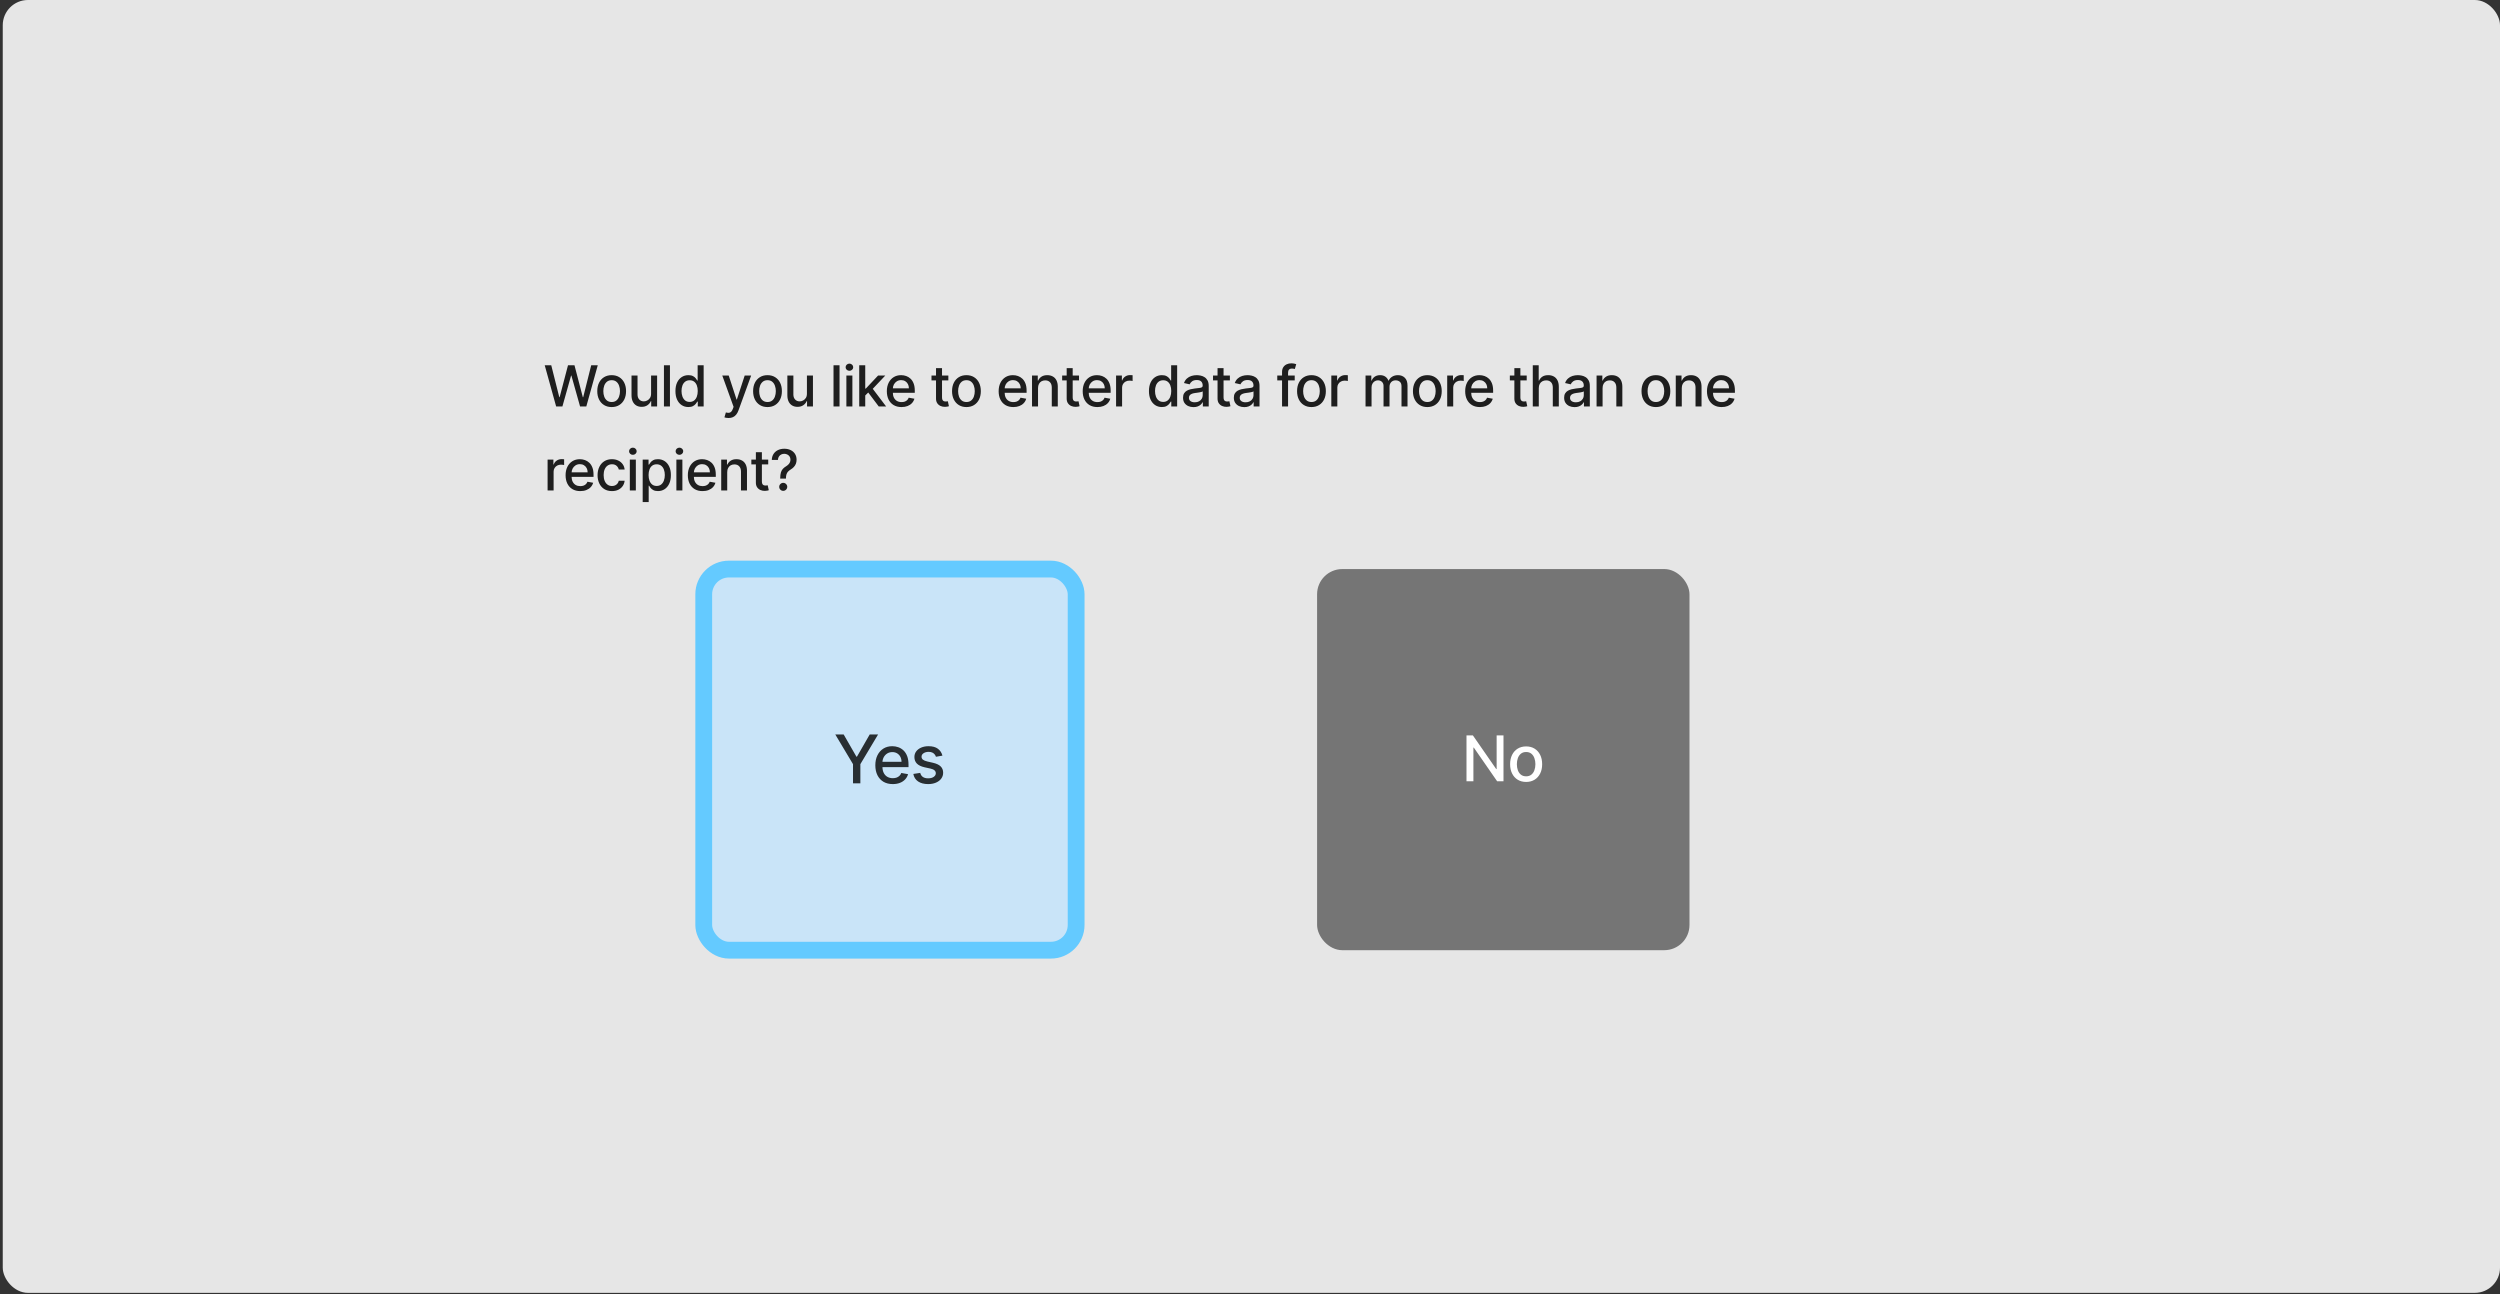 <svg width="595" height="308" viewBox="0 0 595 308" fill="none" xmlns="http://www.w3.org/2000/svg">
<rect x="0" y="0" width="595" height="308" fill="#333333" stroke="none"/>
<rect x="0.656" width="594.344" height="307.7" rx="6" fill="#E6E6E6"/>
<path d="M132.361 96.733L129.643 86.934H131.198L133.107 94.522H133.198L135.184 86.934H136.725L138.71 94.527H138.801L140.706 86.934H142.266L139.543 96.733H138.055L135.993 89.393H135.916L133.854 96.733H132.361ZM145.575 96.881C144.886 96.881 144.284 96.723 143.771 96.407C143.257 96.092 142.858 95.65 142.574 95.082C142.291 94.514 142.149 93.851 142.149 93.092C142.149 92.329 142.291 91.663 142.574 91.092C142.858 90.521 143.257 90.077 143.771 89.761C144.284 89.446 144.886 89.288 145.575 89.288C146.264 89.288 146.865 89.446 147.378 89.761C147.892 90.077 148.291 90.521 148.575 91.092C148.859 91.663 149 92.329 149 93.092C149 93.851 148.859 94.514 148.575 95.082C148.291 95.65 147.892 96.092 147.378 96.407C146.865 96.723 146.264 96.881 145.575 96.881ZM145.579 95.68C146.026 95.68 146.396 95.562 146.689 95.326C146.983 95.09 147.2 94.776 147.34 94.384C147.484 93.991 147.555 93.559 147.555 93.087C147.555 92.618 147.484 92.187 147.34 91.795C147.2 91.399 146.983 91.082 146.689 90.843C146.396 90.603 146.026 90.484 145.579 90.484C145.13 90.484 144.756 90.603 144.46 90.843C144.166 91.082 143.948 91.399 143.804 91.795C143.664 92.187 143.594 92.618 143.594 93.087C143.594 93.559 143.664 93.991 143.804 94.384C143.948 94.776 144.166 95.09 144.46 95.326C144.756 95.562 145.13 95.68 145.579 95.68ZM154.957 93.685V89.383H156.392V96.733H154.985V95.46H154.909C154.74 95.853 154.469 96.18 154.095 96.441C153.725 96.699 153.264 96.829 152.713 96.829C152.24 96.829 151.823 96.725 151.459 96.518C151.098 96.307 150.815 95.996 150.607 95.585C150.403 95.173 150.301 94.664 150.301 94.058V89.383H151.732V93.886C151.732 94.387 151.87 94.785 152.148 95.082C152.425 95.379 152.786 95.527 153.229 95.527C153.497 95.527 153.764 95.46 154.028 95.326C154.296 95.192 154.518 94.99 154.693 94.719C154.872 94.447 154.96 94.103 154.957 93.685ZM159.449 86.934V96.733H158.018V86.934H159.449ZM163.828 96.876C163.235 96.876 162.705 96.725 162.24 96.422C161.777 96.116 161.413 95.68 161.149 95.116C160.887 94.548 160.756 93.867 160.756 93.073C160.756 92.278 160.889 91.599 161.153 91.034C161.421 90.47 161.788 90.037 162.254 89.737C162.72 89.438 163.248 89.288 163.838 89.288C164.294 89.288 164.661 89.364 164.938 89.517C165.219 89.667 165.436 89.843 165.589 90.044C165.745 90.245 165.866 90.422 165.953 90.575H166.039V86.934H167.469V96.733H166.072V95.589H165.953C165.866 95.746 165.742 95.924 165.579 96.125C165.42 96.326 165.2 96.502 164.919 96.652C164.638 96.802 164.275 96.876 163.828 96.876ZM164.144 95.656C164.555 95.656 164.903 95.548 165.187 95.331C165.474 95.111 165.691 94.806 165.838 94.417C165.988 94.028 166.063 93.575 166.063 93.058C166.063 92.548 165.989 92.101 165.843 91.718C165.696 91.336 165.481 91.037 165.197 90.824C164.913 90.61 164.562 90.503 164.144 90.503C163.713 90.503 163.354 90.615 163.067 90.838C162.78 91.061 162.563 91.366 162.417 91.752C162.273 92.138 162.201 92.573 162.201 93.058C162.201 93.549 162.275 93.991 162.421 94.384C162.568 94.776 162.785 95.087 163.072 95.317C163.362 95.543 163.72 95.656 164.144 95.656ZM173.389 99.489C173.175 99.489 172.98 99.471 172.805 99.436C172.63 99.404 172.499 99.369 172.413 99.331L172.757 98.159C173.019 98.229 173.252 98.259 173.456 98.25C173.66 98.24 173.84 98.164 173.996 98.02C174.156 97.876 174.296 97.642 174.417 97.317L174.594 96.829L171.905 89.383H173.437L175.298 95.087H175.374L177.236 89.383H178.772L175.743 97.714C175.602 98.097 175.424 98.42 175.207 98.685C174.99 98.953 174.732 99.154 174.432 99.288C174.132 99.422 173.784 99.489 173.389 99.489ZM182.666 96.881C181.976 96.881 181.375 96.723 180.862 96.407C180.348 96.092 179.949 95.65 179.665 95.082C179.382 94.514 179.24 93.851 179.24 93.092C179.24 92.329 179.382 91.663 179.665 91.092C179.949 90.521 180.348 90.077 180.862 89.761C181.375 89.446 181.976 89.288 182.666 89.288C183.355 89.288 183.956 89.446 184.469 89.761C184.983 90.077 185.382 90.521 185.666 91.092C185.949 91.663 186.091 92.329 186.091 93.092C186.091 93.851 185.949 94.514 185.666 95.082C185.382 95.65 184.983 96.092 184.469 96.407C183.956 96.723 183.355 96.881 182.666 96.881ZM182.67 95.68C183.117 95.68 183.487 95.562 183.78 95.326C184.074 95.09 184.291 94.776 184.431 94.384C184.575 93.991 184.646 93.559 184.646 93.087C184.646 92.618 184.575 92.187 184.431 91.795C184.291 91.399 184.074 91.082 183.78 90.843C183.487 90.603 183.117 90.484 182.67 90.484C182.221 90.484 181.847 90.603 181.551 90.843C181.257 91.082 181.039 91.399 180.895 91.795C180.755 92.187 180.685 92.618 180.685 93.087C180.685 93.559 180.755 93.991 180.895 94.384C181.039 94.776 181.257 95.09 181.551 95.326C181.847 95.562 182.221 95.68 182.67 95.68ZM192.048 93.685V89.383H193.483V96.733H192.076V95.46H192C191.831 95.853 191.56 96.18 191.186 96.441C190.816 96.699 190.355 96.829 189.804 96.829C189.331 96.829 188.914 96.725 188.55 96.518C188.189 96.307 187.906 95.996 187.698 95.585C187.494 95.173 187.392 94.664 187.392 94.058V89.383H188.823V93.886C188.823 94.387 188.961 94.785 189.239 95.082C189.516 95.379 189.877 95.527 190.32 95.527C190.588 95.527 190.855 95.46 191.119 95.326C191.387 95.192 191.609 94.99 191.784 94.719C191.963 94.447 192.051 94.103 192.048 93.685ZM199.809 86.934V96.733H198.378V86.934H199.809ZM201.437 96.733V89.383H202.868V96.733H201.437ZM202.16 88.249C201.911 88.249 201.697 88.166 201.519 88.001C201.343 87.832 201.255 87.631 201.255 87.398C201.255 87.162 201.343 86.961 201.519 86.795C201.697 86.626 201.911 86.541 202.16 86.541C202.409 86.541 202.621 86.626 202.796 86.795C202.975 86.961 203.064 87.162 203.064 87.398C203.064 87.631 202.975 87.832 202.796 88.001C202.621 88.166 202.409 88.249 202.16 88.249ZM205.812 94.24L205.802 92.494H206.051L208.98 89.383H210.693L207.353 92.924H207.128L205.812 94.24ZM204.496 96.733V86.934H205.927V96.733H204.496ZM209.138 96.733L206.506 93.24L207.492 92.24L210.894 96.733H209.138ZM214.565 96.881C213.841 96.881 213.217 96.727 212.694 96.417C212.174 96.105 211.772 95.666 211.488 95.101C211.208 94.534 211.067 93.868 211.067 93.106C211.067 92.353 211.208 91.69 211.488 91.115C211.772 90.541 212.168 90.093 212.675 89.771C213.185 89.449 213.782 89.288 214.464 89.288C214.879 89.288 215.281 89.356 215.67 89.493C216.059 89.631 216.409 89.846 216.718 90.139C217.028 90.433 217.272 90.814 217.45 91.283C217.629 91.749 217.718 92.315 217.718 92.982V93.489H211.876V92.417H216.316C216.316 92.041 216.24 91.707 216.087 91.417C215.933 91.124 215.718 90.892 215.441 90.723C215.166 90.554 214.844 90.47 214.474 90.47C214.072 90.47 213.721 90.569 213.421 90.766C213.125 90.961 212.895 91.216 212.732 91.532C212.573 91.844 212.493 92.184 212.493 92.551V93.388C212.493 93.88 212.579 94.297 212.751 94.642C212.927 94.986 213.171 95.25 213.484 95.431C213.796 95.61 214.161 95.699 214.579 95.699C214.85 95.699 215.098 95.661 215.321 95.585C215.544 95.505 215.737 95.387 215.9 95.231C216.063 95.074 216.187 94.881 216.273 94.651L217.627 94.895C217.519 95.294 217.324 95.644 217.043 95.943C216.766 96.24 216.417 96.471 215.996 96.637C215.578 96.8 215.101 96.881 214.565 96.881ZM225.709 89.383V90.532H221.695V89.383H225.709ZM222.771 87.623H224.202V94.575C224.202 94.853 224.244 95.061 224.326 95.202C224.409 95.339 224.516 95.433 224.647 95.484C224.781 95.532 224.926 95.556 225.082 95.556C225.197 95.556 225.298 95.548 225.384 95.532C225.47 95.516 225.537 95.503 225.585 95.494L225.843 96.675C225.76 96.707 225.642 96.739 225.489 96.771C225.336 96.806 225.145 96.825 224.915 96.829C224.539 96.835 224.188 96.768 223.862 96.628C223.537 96.487 223.274 96.27 223.073 95.977C222.872 95.683 222.771 95.315 222.771 94.872V87.623ZM230.012 96.881C229.323 96.881 228.722 96.723 228.208 96.407C227.695 96.092 227.296 95.65 227.012 95.082C226.728 94.514 226.586 93.851 226.586 93.092C226.586 92.329 226.728 91.663 227.012 91.092C227.296 90.521 227.695 90.077 228.208 89.761C228.722 89.446 229.323 89.288 230.012 89.288C230.701 89.288 231.303 89.446 231.816 89.761C232.33 90.077 232.728 90.521 233.012 91.092C233.296 91.663 233.438 92.329 233.438 93.092C233.438 93.851 233.296 94.514 233.012 95.082C232.728 95.65 232.33 96.092 231.816 96.407C231.303 96.723 230.701 96.881 230.012 96.881ZM230.017 95.68C230.464 95.68 230.834 95.562 231.127 95.326C231.421 95.09 231.637 94.776 231.778 94.384C231.921 93.991 231.993 93.559 231.993 93.087C231.993 92.618 231.921 92.187 231.778 91.795C231.637 91.399 231.421 91.082 231.127 90.843C230.834 90.603 230.464 90.484 230.017 90.484C229.567 90.484 229.194 90.603 228.897 90.843C228.604 91.082 228.385 91.399 228.242 91.795C228.102 92.187 228.031 92.618 228.031 93.087C228.031 93.559 228.102 93.991 228.242 94.384C228.385 94.776 228.604 95.09 228.897 95.326C229.194 95.562 229.567 95.68 230.017 95.68ZM241.176 96.881C240.452 96.881 239.828 96.727 239.305 96.417C238.785 96.105 238.383 95.666 238.099 95.101C237.818 94.534 237.678 93.868 237.678 93.106C237.678 92.353 237.818 91.69 238.099 91.115C238.383 90.541 238.779 90.093 239.286 89.771C239.796 89.449 240.393 89.288 241.075 89.288C241.49 89.288 241.892 89.356 242.281 89.493C242.67 89.631 243.019 89.846 243.329 90.139C243.638 90.433 243.882 90.814 244.061 91.283C244.24 91.749 244.329 92.315 244.329 92.982V93.489H238.487V92.417H242.927C242.927 92.041 242.85 91.707 242.697 91.417C242.544 91.124 242.329 90.892 242.051 90.723C241.777 90.554 241.455 90.47 241.085 90.47C240.683 90.47 240.332 90.569 240.032 90.766C239.735 90.961 239.506 91.216 239.343 91.532C239.184 91.844 239.104 92.184 239.104 92.551V93.388C239.104 93.88 239.19 94.297 239.362 94.642C239.538 94.986 239.782 95.25 240.094 95.431C240.407 95.61 240.772 95.699 241.19 95.699C241.461 95.699 241.708 95.661 241.932 95.585C242.155 95.505 242.348 95.387 242.511 95.231C242.673 95.074 242.798 94.881 242.884 94.651L244.238 94.895C244.13 95.294 243.935 95.644 243.654 95.943C243.377 96.24 243.027 96.471 242.606 96.637C242.188 96.8 241.712 96.881 241.176 96.881ZM247.051 92.369V96.733H245.62V89.383H246.993V90.58H247.084C247.253 90.191 247.518 89.878 247.878 89.642C248.242 89.406 248.7 89.288 249.252 89.288C249.752 89.288 250.191 89.393 250.567 89.603C250.944 89.811 251.236 90.12 251.443 90.532C251.65 90.943 251.754 91.452 251.754 92.058V96.733H250.323V92.23C250.323 91.698 250.185 91.281 249.907 90.981C249.63 90.678 249.248 90.527 248.763 90.527C248.432 90.527 248.137 90.599 247.878 90.742C247.623 90.886 247.421 91.096 247.271 91.374C247.124 91.648 247.051 91.98 247.051 92.369ZM256.807 89.383V90.532H252.793V89.383H256.807ZM253.869 87.623H255.3V94.575C255.3 94.853 255.341 95.061 255.424 95.202C255.507 95.339 255.614 95.433 255.745 95.484C255.879 95.532 256.024 95.556 256.18 95.556C256.295 95.556 256.395 95.548 256.482 95.532C256.568 95.516 256.635 95.503 256.683 95.494L256.941 96.675C256.858 96.707 256.74 96.739 256.587 96.771C256.434 96.806 256.242 96.825 256.013 96.829C255.636 96.835 255.285 96.768 254.96 96.628C254.635 96.487 254.372 96.27 254.171 95.977C253.97 95.683 253.869 95.315 253.869 94.872V87.623ZM261.182 96.881C260.458 96.881 259.834 96.727 259.311 96.417C258.791 96.105 258.389 95.666 258.105 95.101C257.824 94.534 257.684 93.868 257.684 93.106C257.684 92.353 257.824 91.69 258.105 91.115C258.389 90.541 258.785 90.093 259.292 89.771C259.802 89.449 260.399 89.288 261.081 89.288C261.496 89.288 261.898 89.356 262.287 89.493C262.676 89.631 263.026 89.846 263.335 90.139C263.644 90.433 263.888 90.814 264.067 91.283C264.246 91.749 264.335 92.315 264.335 92.982V93.489H258.493V92.417H262.933C262.933 92.041 262.856 91.707 262.703 91.417C262.55 91.124 262.335 90.892 262.057 90.723C261.783 90.554 261.461 90.47 261.091 90.47C260.689 90.47 260.338 90.569 260.038 90.766C259.742 90.961 259.512 91.216 259.349 91.532C259.19 91.844 259.11 92.184 259.11 92.551V93.388C259.11 93.88 259.196 94.297 259.368 94.642C259.544 94.986 259.788 95.25 260.1 95.431C260.413 95.61 260.778 95.699 261.196 95.699C261.467 95.699 261.714 95.661 261.938 95.585C262.161 95.505 262.354 95.387 262.517 95.231C262.679 95.074 262.804 94.881 262.89 94.651L264.244 94.895C264.136 95.294 263.941 95.644 263.66 95.943C263.383 96.24 263.033 96.471 262.612 96.637C262.195 96.8 261.718 96.881 261.182 96.881ZM265.626 96.733V89.383H267.009V90.551H267.085C267.219 90.155 267.455 89.844 267.793 89.618C268.135 89.388 268.521 89.273 268.951 89.273C269.041 89.273 269.146 89.277 269.267 89.283C269.392 89.289 269.489 89.297 269.559 89.307V90.675C269.502 90.659 269.4 90.642 269.253 90.623C269.106 90.6 268.959 90.589 268.813 90.589C268.474 90.589 268.173 90.661 267.908 90.805C267.647 90.945 267.439 91.141 267.286 91.393C267.133 91.642 267.057 91.926 267.057 92.245V96.733H265.626ZM276.521 96.876C275.928 96.876 275.399 96.725 274.933 96.422C274.47 96.116 274.107 95.68 273.842 95.116C273.58 94.548 273.45 93.867 273.45 93.073C273.45 92.278 273.582 91.599 273.847 91.034C274.115 90.47 274.481 90.037 274.947 89.737C275.413 89.438 275.941 89.288 276.531 89.288C276.987 89.288 277.354 89.364 277.631 89.517C277.912 89.667 278.129 89.843 278.282 90.044C278.439 90.245 278.56 90.422 278.646 90.575H278.732V86.934H280.163V96.733H278.765V95.589H278.646C278.56 95.746 278.435 95.924 278.273 96.125C278.113 96.326 277.893 96.502 277.612 96.652C277.332 96.802 276.968 96.876 276.521 96.876ZM276.837 95.656C277.249 95.656 277.596 95.548 277.88 95.331C278.167 95.111 278.384 94.806 278.531 94.417C278.681 94.028 278.756 93.575 278.756 93.058C278.756 92.548 278.683 92.101 278.536 91.718C278.389 91.336 278.174 91.037 277.89 90.824C277.606 90.61 277.255 90.503 276.837 90.503C276.407 90.503 276.048 90.615 275.761 90.838C275.474 91.061 275.257 91.366 275.11 91.752C274.966 92.138 274.895 92.573 274.895 93.058C274.895 93.549 274.968 93.991 275.115 94.384C275.261 94.776 275.478 95.087 275.765 95.317C276.056 95.543 276.413 95.656 276.837 95.656ZM284.047 96.896C283.581 96.896 283.16 96.809 282.784 96.637C282.407 96.462 282.109 96.208 281.889 95.876C281.672 95.545 281.564 95.138 281.564 94.656C281.564 94.242 281.643 93.9 281.803 93.632C281.962 93.364 282.178 93.152 282.449 92.996C282.72 92.84 283.023 92.722 283.358 92.642C283.693 92.562 284.034 92.501 284.382 92.46C284.822 92.409 285.179 92.368 285.454 92.336C285.728 92.301 285.927 92.245 286.052 92.168C286.176 92.092 286.238 91.967 286.238 91.795V91.761C286.238 91.344 286.12 91.02 285.884 90.79C285.651 90.561 285.304 90.446 284.841 90.446C284.36 90.446 283.98 90.552 283.702 90.766C283.428 90.977 283.238 91.211 283.133 91.47L281.789 91.163C281.948 90.717 282.181 90.356 282.487 90.082C282.797 89.805 283.152 89.603 283.554 89.479C283.956 89.352 284.379 89.288 284.822 89.288C285.116 89.288 285.427 89.323 285.755 89.393C286.087 89.46 286.396 89.584 286.683 89.766C286.974 89.948 287.211 90.208 287.396 90.546C287.581 90.881 287.674 91.317 287.674 91.852V96.733H286.277V95.728H286.219C286.127 95.913 285.988 96.095 285.803 96.274C285.618 96.452 285.38 96.6 285.09 96.719C284.8 96.837 284.452 96.896 284.047 96.896ZM284.358 95.747C284.754 95.747 285.092 95.669 285.372 95.513C285.656 95.356 285.872 95.152 286.018 94.9C286.168 94.645 286.243 94.372 286.243 94.082V93.135C286.192 93.186 286.093 93.234 285.947 93.278C285.803 93.32 285.639 93.356 285.454 93.388C285.269 93.417 285.088 93.444 284.913 93.47C284.738 93.492 284.591 93.511 284.473 93.527C284.195 93.562 283.942 93.621 283.712 93.704C283.486 93.787 283.304 93.907 283.167 94.063C283.033 94.216 282.966 94.42 282.966 94.675C282.966 95.029 283.096 95.297 283.358 95.479C283.62 95.658 283.953 95.747 284.358 95.747ZM292.714 89.383V90.532H288.699V89.383H292.714ZM289.776 87.623H291.206V94.575C291.206 94.853 291.248 95.061 291.331 95.202C291.414 95.339 291.521 95.433 291.651 95.484C291.785 95.532 291.931 95.556 292.087 95.556C292.202 95.556 292.302 95.548 292.388 95.532C292.474 95.516 292.541 95.503 292.589 95.494L292.848 96.675C292.765 96.707 292.647 96.739 292.494 96.771C292.34 96.806 292.149 96.825 291.919 96.829C291.543 96.835 291.192 96.768 290.867 96.628C290.541 96.487 290.278 96.27 290.077 95.977C289.876 95.683 289.776 95.315 289.776 94.872V87.623ZM296.139 96.896C295.673 96.896 295.252 96.809 294.875 96.637C294.499 96.462 294.201 96.208 293.981 95.876C293.764 95.545 293.655 95.138 293.655 94.656C293.655 94.242 293.735 93.9 293.895 93.632C294.054 93.364 294.269 93.152 294.541 92.996C294.812 92.84 295.115 92.722 295.45 92.642C295.785 92.562 296.126 92.501 296.474 92.46C296.914 92.409 297.271 92.368 297.545 92.336C297.82 92.301 298.019 92.245 298.144 92.168C298.268 92.092 298.33 91.967 298.33 91.795V91.761C298.33 91.344 298.212 91.02 297.976 90.79C297.743 90.561 297.395 90.446 296.933 90.446C296.451 90.446 296.072 90.552 295.794 90.766C295.52 90.977 295.33 91.211 295.225 91.47L293.88 91.163C294.04 90.717 294.273 90.356 294.579 90.082C294.888 89.805 295.244 89.603 295.646 89.479C296.048 89.352 296.47 89.288 296.914 89.288C297.207 89.288 297.518 89.323 297.847 89.393C298.179 89.46 298.488 89.584 298.775 89.766C299.065 89.948 299.303 90.208 299.488 90.546C299.673 90.881 299.766 91.317 299.766 91.852V96.733H298.368V95.728H298.311C298.218 95.913 298.08 96.095 297.895 96.274C297.71 96.452 297.472 96.6 297.182 96.719C296.891 96.837 296.544 96.896 296.139 96.896ZM296.45 95.747C296.845 95.747 297.183 95.669 297.464 95.513C297.748 95.356 297.963 95.152 298.11 94.9C298.26 94.645 298.335 94.372 298.335 94.082V93.135C298.284 93.186 298.185 93.234 298.038 93.278C297.895 93.32 297.73 93.356 297.545 93.388C297.36 93.417 297.18 93.444 297.005 93.47C296.829 93.492 296.683 93.511 296.565 93.527C296.287 93.562 296.033 93.621 295.804 93.704C295.577 93.787 295.395 93.907 295.258 94.063C295.124 94.216 295.057 94.42 295.057 94.675C295.057 95.029 295.188 95.297 295.45 95.479C295.711 95.658 296.045 95.747 296.45 95.747ZM308.142 89.383V90.532H303.989V89.383H308.142ZM305.127 96.733V88.532C305.127 88.072 305.228 87.691 305.429 87.388C305.63 87.082 305.896 86.854 306.228 86.704C306.56 86.551 306.92 86.474 307.309 86.474C307.596 86.474 307.842 86.498 308.046 86.546C308.25 86.591 308.402 86.632 308.501 86.67L308.166 87.828C308.099 87.809 308.013 87.787 307.907 87.761C307.802 87.733 307.675 87.718 307.525 87.718C307.177 87.718 306.928 87.804 306.778 87.977C306.631 88.149 306.558 88.398 306.558 88.723V96.733H305.127ZM312.128 96.881C311.439 96.881 310.838 96.723 310.324 96.407C309.81 96.092 309.412 95.65 309.128 95.082C308.844 94.514 308.702 93.851 308.702 93.092C308.702 92.329 308.844 91.663 309.128 91.092C309.412 90.521 309.81 90.077 310.324 89.761C310.838 89.446 311.439 89.288 312.128 89.288C312.817 89.288 313.418 89.446 313.932 89.761C314.445 90.077 314.844 90.521 315.128 91.092C315.412 91.663 315.554 92.329 315.554 93.092C315.554 93.851 315.412 94.514 315.128 95.082C314.844 95.65 314.445 96.092 313.932 96.407C313.418 96.723 312.817 96.881 312.128 96.881ZM312.133 95.68C312.579 95.68 312.949 95.562 313.243 95.326C313.536 95.09 313.753 94.776 313.893 94.384C314.037 93.991 314.109 93.559 314.109 93.087C314.109 92.618 314.037 92.187 313.893 91.795C313.753 91.399 313.536 91.082 313.243 90.843C312.949 90.603 312.579 90.484 312.133 90.484C311.683 90.484 311.31 90.603 311.013 90.843C310.72 91.082 310.501 91.399 310.357 91.795C310.217 92.187 310.147 92.618 310.147 93.087C310.147 93.559 310.217 93.991 310.357 94.384C310.501 94.776 310.72 95.09 311.013 95.326C311.31 95.562 311.683 95.68 312.133 95.68ZM316.854 96.733V89.383H318.237V90.551H318.314C318.448 90.155 318.684 89.844 319.022 89.618C319.363 89.388 319.749 89.273 320.18 89.273C320.269 89.273 320.374 89.277 320.496 89.283C320.62 89.289 320.717 89.297 320.787 89.307V90.675C320.73 90.659 320.628 90.642 320.481 90.623C320.334 90.6 320.188 90.589 320.041 90.589C319.703 90.589 319.401 90.661 319.137 90.805C318.875 90.945 318.668 91.141 318.515 91.393C318.362 91.642 318.285 91.926 318.285 92.245V96.733H316.854ZM324.999 96.733V89.383H326.372V90.58H326.463C326.616 90.174 326.866 89.859 327.214 89.632C327.562 89.403 327.978 89.288 328.463 89.288C328.954 89.288 329.365 89.403 329.697 89.632C330.032 89.862 330.279 90.178 330.439 90.58H330.515C330.691 90.187 330.97 89.875 331.353 89.642C331.736 89.406 332.192 89.288 332.721 89.288C333.388 89.288 333.932 89.497 334.353 89.915C334.777 90.332 334.989 90.962 334.989 91.805V96.733H333.559V91.939C333.559 91.441 333.423 91.08 333.152 90.857C332.881 90.634 332.557 90.522 332.181 90.522C331.715 90.522 331.353 90.666 331.094 90.953C330.836 91.237 330.707 91.602 330.707 92.049V96.733H329.281V91.848C329.281 91.449 329.157 91.128 328.908 90.886C328.659 90.643 328.335 90.522 327.936 90.522C327.665 90.522 327.415 90.594 327.185 90.737C326.959 90.878 326.775 91.074 326.635 91.326C326.498 91.578 326.429 91.87 326.429 92.202V96.733H324.999ZM339.706 96.881C339.017 96.881 338.416 96.723 337.902 96.407C337.389 96.092 336.99 95.65 336.706 95.082C336.422 94.514 336.28 93.851 336.28 93.092C336.28 92.329 336.422 91.663 336.706 91.092C336.99 90.521 337.389 90.077 337.902 89.761C338.416 89.446 339.017 89.288 339.706 89.288C340.395 89.288 340.996 89.446 341.51 89.761C342.024 90.077 342.422 90.521 342.706 91.092C342.99 91.663 343.132 92.329 343.132 93.092C343.132 93.851 342.99 94.514 342.706 95.082C342.422 95.65 342.024 96.092 341.51 96.407C340.996 96.723 340.395 96.881 339.706 96.881ZM339.711 95.68C340.158 95.68 340.528 95.562 340.821 95.326C341.114 95.09 341.331 94.776 341.472 94.384C341.615 93.991 341.687 93.559 341.687 93.087C341.687 92.618 341.615 92.187 341.472 91.795C341.331 91.399 341.114 91.082 340.821 90.843C340.528 90.603 340.158 90.484 339.711 90.484C339.261 90.484 338.888 90.603 338.591 90.843C338.298 91.082 338.079 91.399 337.936 91.795C337.795 92.187 337.725 92.618 337.725 93.087C337.725 93.559 337.795 93.991 337.936 94.384C338.079 94.776 338.298 95.09 338.591 95.326C338.888 95.562 339.261 95.68 339.711 95.68ZM344.433 96.733V89.383H345.815V90.551H345.892C346.026 90.155 346.262 89.844 346.6 89.618C346.941 89.388 347.327 89.273 347.758 89.273C347.847 89.273 347.953 89.277 348.074 89.283C348.198 89.289 348.296 89.297 348.366 89.307V90.675C348.308 90.659 348.206 90.642 348.059 90.623C347.913 90.6 347.766 90.589 347.619 90.589C347.281 90.589 346.98 90.661 346.715 90.805C346.453 90.945 346.246 91.141 346.093 91.393C345.94 91.642 345.863 91.926 345.863 92.245V96.733H344.433ZM352.212 96.881C351.488 96.881 350.864 96.727 350.341 96.417C349.821 96.105 349.419 95.666 349.135 95.101C348.854 94.534 348.714 93.868 348.714 93.106C348.714 92.353 348.854 91.69 349.135 91.115C349.419 90.541 349.815 90.093 350.322 89.771C350.832 89.449 351.429 89.288 352.111 89.288C352.526 89.288 352.928 89.356 353.317 89.493C353.706 89.631 354.055 89.846 354.365 90.139C354.674 90.433 354.918 90.814 355.097 91.283C355.276 91.749 355.365 92.315 355.365 92.982V93.489H349.523V92.417H353.963C353.963 92.041 353.886 91.707 353.733 91.417C353.58 91.124 353.365 90.892 353.087 90.723C352.813 90.554 352.491 90.47 352.121 90.47C351.719 90.47 351.368 90.569 351.068 90.766C350.772 90.961 350.542 91.216 350.379 91.532C350.22 91.844 350.14 92.184 350.14 92.551V93.388C350.14 93.88 350.226 94.297 350.398 94.642C350.574 94.986 350.818 95.25 351.13 95.431C351.443 95.61 351.808 95.699 352.226 95.699C352.497 95.699 352.744 95.661 352.968 95.585C353.191 95.505 353.384 95.387 353.547 95.231C353.709 95.074 353.834 94.881 353.92 94.651L355.274 94.895C355.166 95.294 354.971 95.644 354.69 95.943C354.413 96.24 354.063 96.471 353.642 96.637C353.225 96.8 352.748 96.881 352.212 96.881ZM363.356 89.383V90.532H359.342V89.383H363.356ZM360.418 87.623H361.849V94.575C361.849 94.853 361.89 95.061 361.973 95.202C362.056 95.339 362.163 95.433 362.294 95.484C362.428 95.532 362.573 95.556 362.729 95.556C362.844 95.556 362.945 95.548 363.031 95.532C363.117 95.516 363.184 95.503 363.232 95.494L363.49 96.675C363.407 96.707 363.289 96.739 363.136 96.771C362.983 96.806 362.791 96.825 362.562 96.829C362.185 96.835 361.834 96.768 361.509 96.628C361.184 96.487 360.921 96.27 360.72 95.977C360.519 95.683 360.418 95.315 360.418 94.872V87.623ZM366.231 92.369V96.733H364.8V86.934H366.212V90.58H366.303C366.475 90.184 366.738 89.87 367.092 89.637C367.446 89.404 367.909 89.288 368.48 89.288C368.984 89.288 369.424 89.391 369.8 89.599C370.18 89.806 370.473 90.115 370.681 90.527C370.891 90.935 370.996 91.446 370.996 92.058V96.733H369.566V92.23C369.566 91.691 369.427 91.273 369.15 90.977C368.872 90.677 368.486 90.527 367.992 90.527C367.653 90.527 367.35 90.599 367.082 90.742C366.818 90.886 366.609 91.096 366.456 91.374C366.306 91.648 366.231 91.98 366.231 92.369ZM374.748 96.896C374.282 96.896 373.861 96.809 373.485 96.637C373.108 96.462 372.81 96.208 372.59 95.876C372.373 95.545 372.265 95.138 372.265 94.656C372.265 94.242 372.344 93.9 372.504 93.632C372.663 93.364 372.879 93.152 373.15 92.996C373.421 92.84 373.724 92.722 374.059 92.642C374.394 92.562 374.735 92.501 375.083 92.46C375.523 92.409 375.88 92.368 376.155 92.336C376.429 92.301 376.628 92.245 376.753 92.168C376.877 92.092 376.939 91.967 376.939 91.795V91.761C376.939 91.344 376.821 91.02 376.585 90.79C376.353 90.561 376.005 90.446 375.542 90.446C375.061 90.446 374.681 90.552 374.403 90.766C374.129 90.977 373.939 91.211 373.834 91.47L372.49 91.163C372.649 90.717 372.882 90.356 373.188 90.082C373.498 89.805 373.853 89.603 374.255 89.479C374.657 89.352 375.08 89.288 375.523 89.288C375.817 89.288 376.128 89.323 376.456 89.393C376.788 89.46 377.097 89.584 377.384 89.766C377.675 89.948 377.912 90.208 378.097 90.546C378.282 90.881 378.375 91.317 378.375 91.852V96.733H376.978V95.728H376.92C376.828 95.913 376.689 96.095 376.504 96.274C376.319 96.452 376.081 96.6 375.791 96.719C375.501 96.837 375.153 96.896 374.748 96.896ZM375.059 95.747C375.455 95.747 375.793 95.669 376.073 95.513C376.357 95.356 376.573 95.152 376.719 94.9C376.869 94.645 376.944 94.372 376.944 94.082V93.135C376.893 93.186 376.794 93.234 376.648 93.278C376.504 93.32 376.34 93.356 376.155 93.388C375.97 93.417 375.789 93.444 375.614 93.47C375.439 93.492 375.292 93.511 375.174 93.527C374.896 93.562 374.643 93.621 374.413 93.704C374.187 93.787 374.005 93.907 373.868 94.063C373.734 94.216 373.667 94.42 373.667 94.675C373.667 95.029 373.797 95.297 374.059 95.479C374.321 95.658 374.654 95.747 375.059 95.747ZM381.415 92.369V96.733H379.984V89.383H381.357V90.58H381.448C381.617 90.191 381.882 89.878 382.242 89.642C382.606 89.406 383.064 89.288 383.616 89.288C384.117 89.288 384.555 89.393 384.932 89.603C385.308 89.811 385.6 90.12 385.807 90.532C386.014 90.943 386.118 91.452 386.118 92.058V96.733H384.687V92.23C384.687 91.698 384.549 91.281 384.271 90.981C383.994 90.678 383.613 90.527 383.128 90.527C382.796 90.527 382.501 90.599 382.242 90.742C381.987 90.886 381.785 91.096 381.635 91.374C381.488 91.648 381.415 91.98 381.415 92.369ZM394.106 96.881C393.417 96.881 392.815 96.723 392.302 96.407C391.788 96.092 391.39 95.65 391.106 95.082C390.822 94.514 390.68 93.851 390.68 93.092C390.68 92.329 390.822 91.663 391.106 91.092C391.39 90.521 391.788 90.077 392.302 89.761C392.815 89.446 393.417 89.288 394.106 89.288C394.795 89.288 395.396 89.446 395.91 89.761C396.423 90.077 396.822 90.521 397.106 91.092C397.39 91.663 397.532 92.329 397.532 93.092C397.532 93.851 397.39 94.514 397.106 95.082C396.822 95.65 396.423 96.092 395.91 96.407C395.396 96.723 394.795 96.881 394.106 96.881ZM394.11 95.68C394.557 95.68 394.927 95.562 395.221 95.326C395.514 95.09 395.731 94.776 395.871 94.384C396.015 93.991 396.087 93.559 396.087 93.087C396.087 92.618 396.015 92.187 395.871 91.795C395.731 91.399 395.514 91.082 395.221 90.843C394.927 90.603 394.557 90.484 394.11 90.484C393.661 90.484 393.287 90.603 392.991 90.843C392.697 91.082 392.479 91.399 392.335 91.795C392.195 92.187 392.125 92.618 392.125 93.087C392.125 93.559 392.195 93.991 392.335 94.384C392.479 94.776 392.697 95.09 392.991 95.326C393.287 95.562 393.661 95.68 394.11 95.68ZM400.263 92.369V96.733H398.832V89.383H400.205V90.58H400.296C400.465 90.191 400.73 89.878 401.091 89.642C401.454 89.406 401.912 89.288 402.464 89.288C402.965 89.288 403.403 89.393 403.78 89.603C404.156 89.811 404.448 90.12 404.655 90.532C404.863 90.943 404.966 91.452 404.966 92.058V96.733H403.536V92.23C403.536 91.698 403.397 91.281 403.119 90.981C402.842 90.678 402.461 90.527 401.976 90.527C401.644 90.527 401.349 90.599 401.091 90.742C400.835 90.886 400.633 91.096 400.483 91.374C400.336 91.648 400.263 91.98 400.263 92.369ZM409.756 96.881C409.032 96.881 408.408 96.727 407.885 96.417C407.365 96.105 406.963 95.666 406.679 95.101C406.399 94.534 406.258 93.868 406.258 93.106C406.258 92.353 406.399 91.69 406.679 91.115C406.963 90.541 407.359 90.093 407.866 89.771C408.377 89.449 408.973 89.288 409.656 89.288C410.07 89.288 410.472 89.356 410.861 89.493C411.251 89.631 411.6 89.846 411.909 90.139C412.219 90.433 412.463 90.814 412.641 91.283C412.82 91.749 412.909 92.315 412.909 92.982V93.489H407.067V92.417H411.507C411.507 92.041 411.431 91.707 411.278 91.417C411.125 91.124 410.909 90.892 410.632 90.723C410.357 90.554 410.035 90.47 409.665 90.47C409.263 90.47 408.912 90.569 408.613 90.766C408.316 90.961 408.086 91.216 407.924 91.532C407.764 91.844 407.684 92.184 407.684 92.551V93.388C407.684 93.88 407.77 94.297 407.943 94.642C408.118 94.986 408.362 95.25 408.675 95.431C408.987 95.61 409.353 95.699 409.77 95.699C410.042 95.699 410.289 95.661 410.512 95.585C410.735 95.505 410.928 95.387 411.091 95.231C411.254 95.074 411.378 94.881 411.464 94.651L412.818 94.895C412.71 95.294 412.515 95.644 412.235 95.943C411.957 96.24 411.608 96.471 411.187 96.637C410.769 96.8 410.292 96.881 409.756 96.881ZM130.327 116.733V109.383H131.71V110.551H131.787C131.921 110.155 132.157 109.844 132.495 109.618C132.836 109.388 133.222 109.273 133.653 109.273C133.742 109.273 133.848 109.277 133.969 109.283C134.093 109.289 134.19 109.297 134.261 109.307V110.675C134.203 110.659 134.101 110.642 133.954 110.623C133.808 110.6 133.661 110.589 133.514 110.589C133.176 110.589 132.875 110.661 132.61 110.805C132.348 110.945 132.141 111.141 131.988 111.393C131.835 111.642 131.758 111.926 131.758 112.245V116.733H130.327ZM138.107 116.881C137.383 116.881 136.759 116.727 136.236 116.417C135.716 116.105 135.314 115.666 135.03 115.101C134.749 114.533 134.609 113.868 134.609 113.106C134.609 112.353 134.749 111.69 135.03 111.116C135.314 110.541 135.709 110.093 136.217 109.771C136.727 109.449 137.324 109.288 138.006 109.288C138.421 109.288 138.823 109.356 139.212 109.493C139.601 109.631 139.95 109.846 140.26 110.139C140.569 110.433 140.813 110.814 140.992 111.283C141.171 111.749 141.26 112.315 141.26 112.982V113.489H135.418V112.417H139.858C139.858 112.041 139.781 111.707 139.628 111.417C139.475 111.123 139.26 110.892 138.982 110.723C138.708 110.554 138.386 110.47 138.016 110.47C137.614 110.47 137.263 110.568 136.963 110.766C136.666 110.961 136.437 111.216 136.274 111.532C136.115 111.844 136.035 112.184 136.035 112.551V113.388C136.035 113.88 136.121 114.297 136.293 114.642C136.469 114.986 136.713 115.25 137.025 115.431C137.338 115.61 137.703 115.699 138.121 115.699C138.392 115.699 138.639 115.661 138.863 115.585C139.086 115.505 139.279 115.387 139.442 115.23C139.604 115.074 139.729 114.881 139.815 114.652L141.169 114.896C141.06 115.294 140.866 115.644 140.585 115.943C140.308 116.24 139.958 116.471 139.537 116.637C139.119 116.8 138.643 116.881 138.107 116.881ZM145.647 116.881C144.935 116.881 144.323 116.72 143.809 116.398C143.299 116.073 142.906 115.624 142.632 115.053C142.358 114.482 142.221 113.829 142.221 113.092C142.221 112.345 142.361 111.687 142.642 111.116C142.922 110.541 143.318 110.093 143.828 109.771C144.339 109.449 144.94 109.288 145.632 109.288C146.19 109.288 146.688 109.391 147.125 109.599C147.562 109.803 147.915 110.09 148.183 110.46C148.454 110.83 148.615 111.262 148.666 111.757H147.273C147.197 111.412 147.021 111.116 146.747 110.867C146.476 110.618 146.112 110.493 145.656 110.493C145.257 110.493 144.908 110.599 144.608 110.809C144.312 111.017 144.08 111.313 143.914 111.699C143.749 112.082 143.666 112.535 143.666 113.058C143.666 113.594 143.747 114.057 143.91 114.446C144.072 114.835 144.302 115.136 144.599 115.35C144.899 115.564 145.251 115.671 145.656 115.671C145.927 115.671 146.173 115.621 146.393 115.522C146.616 115.42 146.803 115.275 146.953 115.087C147.106 114.899 147.213 114.672 147.273 114.407H148.666C148.615 114.883 148.46 115.307 148.202 115.68C147.943 116.053 147.597 116.347 147.163 116.561C146.733 116.774 146.227 116.881 145.647 116.881ZM149.899 116.733V109.383H151.33V116.733H149.899ZM150.622 108.249C150.373 108.249 150.159 108.166 149.981 108.001C149.805 107.832 149.717 107.631 149.717 107.398C149.717 107.162 149.805 106.961 149.981 106.795C150.159 106.626 150.373 106.541 150.622 106.541C150.871 106.541 151.083 106.626 151.258 106.795C151.437 106.961 151.526 107.162 151.526 107.398C151.526 107.631 151.437 107.832 151.258 108.001C151.083 108.166 150.871 108.249 150.622 108.249ZM152.958 119.489V109.383H154.355V110.575H154.475C154.558 110.422 154.678 110.245 154.834 110.044C154.99 109.843 155.207 109.667 155.485 109.517C155.762 109.364 156.129 109.288 156.585 109.288C157.178 109.288 157.708 109.438 158.174 109.737C158.639 110.037 159.005 110.47 159.269 111.034C159.537 111.599 159.671 112.278 159.671 113.073C159.671 113.867 159.539 114.548 159.274 115.116C159.009 115.68 158.646 116.116 158.183 116.422C157.721 116.725 157.193 116.876 156.599 116.876C156.153 116.876 155.788 116.801 155.504 116.652C155.223 116.502 155.003 116.326 154.843 116.125C154.684 115.924 154.561 115.746 154.475 115.589H154.389V119.489H152.958ZM154.36 113.058C154.36 113.575 154.435 114.028 154.585 114.417C154.735 114.806 154.952 115.111 155.236 115.331C155.52 115.548 155.867 115.656 156.279 115.656C156.706 115.656 157.064 115.543 157.351 115.317C157.638 115.087 157.855 114.776 158.001 114.384C158.151 113.991 158.226 113.549 158.226 113.058C158.226 112.573 158.153 112.138 158.006 111.752C157.863 111.366 157.646 111.061 157.355 110.838C157.068 110.615 156.71 110.503 156.279 110.503C155.864 110.503 155.513 110.61 155.226 110.824C154.942 111.037 154.727 111.336 154.58 111.718C154.434 112.101 154.36 112.548 154.36 113.058ZM160.978 116.733V109.383H162.408V116.733H160.978ZM161.7 108.249C161.452 108.249 161.238 108.166 161.059 108.001C160.884 107.832 160.796 107.631 160.796 107.398C160.796 107.162 160.884 106.961 161.059 106.795C161.238 106.626 161.452 106.541 161.7 106.541C161.949 106.541 162.161 106.626 162.337 106.795C162.515 106.961 162.605 107.162 162.605 107.398C162.605 107.631 162.515 107.832 162.337 108.001C162.161 108.166 161.949 108.249 161.7 108.249ZM167.204 116.881C166.48 116.881 165.857 116.727 165.333 116.417C164.813 116.105 164.412 115.666 164.128 115.101C163.847 114.533 163.707 113.868 163.707 113.106C163.707 112.353 163.847 111.69 164.128 111.116C164.412 110.541 164.807 110.093 165.314 109.771C165.825 109.449 166.421 109.288 167.104 109.288C167.519 109.288 167.92 109.356 168.31 109.493C168.699 109.631 169.048 109.846 169.357 110.139C169.667 110.433 169.911 110.814 170.09 111.283C170.268 111.749 170.358 112.315 170.358 112.982V113.489H164.515V112.417H168.956C168.956 112.041 168.879 111.707 168.726 111.417C168.573 111.123 168.357 110.892 168.08 110.723C167.806 110.554 167.483 110.47 167.113 110.47C166.711 110.47 166.361 110.568 166.061 110.766C165.764 110.961 165.534 111.216 165.372 111.532C165.212 111.844 165.132 112.184 165.132 112.551V113.388C165.132 113.88 165.219 114.297 165.391 114.642C165.566 114.986 165.81 115.25 166.123 115.431C166.436 115.61 166.801 115.699 167.219 115.699C167.49 115.699 167.737 115.661 167.96 115.585C168.184 115.505 168.377 115.387 168.539 115.23C168.702 115.074 168.826 114.881 168.912 114.652L170.267 114.896C170.158 115.294 169.964 115.644 169.683 115.943C169.405 116.24 169.056 116.471 168.635 116.637C168.217 116.8 167.74 116.881 167.204 116.881ZM173.079 112.369V116.733H171.648V109.383H173.022V110.58H173.113C173.282 110.19 173.546 109.878 173.907 109.642C174.271 109.406 174.728 109.288 175.28 109.288C175.781 109.288 176.22 109.393 176.596 109.604C176.972 109.811 177.264 110.12 177.472 110.532C177.679 110.943 177.783 111.452 177.783 112.058V116.733H176.352V112.23C176.352 111.698 176.213 111.281 175.936 110.982C175.658 110.679 175.277 110.527 174.792 110.527C174.46 110.527 174.165 110.599 173.907 110.742C173.652 110.886 173.449 111.096 173.299 111.374C173.152 111.648 173.079 111.98 173.079 112.369ZM182.836 109.383V110.532H178.821V109.383H182.836ZM179.898 107.623H181.328V114.575C181.328 114.852 181.37 115.061 181.453 115.202C181.536 115.339 181.643 115.433 181.773 115.484C181.907 115.532 182.052 115.556 182.209 115.556C182.324 115.556 182.424 115.548 182.51 115.532C182.596 115.516 182.663 115.503 182.711 115.494L182.97 116.675C182.887 116.707 182.769 116.739 182.616 116.771C182.462 116.806 182.271 116.825 182.041 116.829C181.665 116.835 181.314 116.768 180.989 116.628C180.663 116.487 180.4 116.27 180.199 115.977C179.998 115.683 179.898 115.315 179.898 114.872V107.623ZM185.686 113.915V113.824C185.693 113.23 185.752 112.758 185.863 112.407C185.978 112.057 186.141 111.773 186.351 111.556C186.562 111.339 186.816 111.141 187.112 110.962C187.304 110.841 187.476 110.706 187.629 110.556C187.782 110.406 187.903 110.234 187.993 110.039C188.082 109.844 188.127 109.629 188.127 109.393C188.127 109.109 188.06 108.863 187.926 108.656C187.792 108.449 187.613 108.289 187.39 108.178C187.17 108.063 186.924 108.005 186.653 108.005C186.407 108.005 186.173 108.056 185.95 108.159C185.726 108.261 185.541 108.42 185.395 108.637C185.248 108.851 185.163 109.127 185.141 109.465H183.686C183.709 108.891 183.854 108.406 184.122 108.01C184.39 107.611 184.744 107.31 185.184 107.106C185.627 106.902 186.117 106.8 186.653 106.8C187.24 106.8 187.753 106.91 188.194 107.13C188.634 107.347 188.975 107.651 189.218 108.044C189.463 108.433 189.586 108.887 189.586 109.407C189.586 109.765 189.53 110.087 189.419 110.374C189.307 110.658 189.147 110.911 188.94 111.135C188.736 111.358 188.49 111.556 188.203 111.728C187.932 111.897 187.712 112.072 187.543 112.254C187.377 112.436 187.256 112.651 187.179 112.9C187.103 113.149 187.061 113.457 187.055 113.824V113.915H185.686ZM186.409 116.824C186.147 116.824 185.922 116.731 185.734 116.546C185.546 116.358 185.452 116.132 185.452 115.867C185.452 115.605 185.546 115.382 185.734 115.197C185.922 115.009 186.147 114.915 186.409 114.915C186.667 114.915 186.891 115.009 187.079 115.197C187.27 115.382 187.366 115.605 187.366 115.867C187.366 116.042 187.321 116.203 187.232 116.35C187.146 116.494 187.031 116.609 186.887 116.695C186.744 116.781 186.584 116.824 186.409 116.824Z" fill="#1E1E1E"/>
<rect x="167.489" y="135.436" width="88.63" height="90.707" rx="6" fill="#BDE3FF" fill-opacity="0.7" stroke="#64CAFF" stroke-width="4" stroke-linecap="round"/>
<path d="M198.795 174.799H200.789L203.829 180.089H203.954L206.994 174.799H208.988L204.766 181.867V186.436H203.016V181.867L198.795 174.799ZM212.481 186.612C211.621 186.612 210.881 186.428 210.26 186.061C209.642 185.689 209.165 185.169 208.828 184.498C208.495 183.824 208.328 183.034 208.328 182.129C208.328 181.235 208.495 180.447 208.828 179.765C209.165 179.083 209.635 178.551 210.237 178.169C210.843 177.786 211.551 177.595 212.362 177.595C212.854 177.595 213.332 177.676 213.794 177.839C214.256 178.002 214.671 178.258 215.038 178.606C215.405 178.954 215.695 179.407 215.907 179.964C216.12 180.517 216.226 181.189 216.226 181.981V182.583H209.288V181.311H214.561C214.561 180.864 214.47 180.468 214.288 180.123C214.106 179.775 213.851 179.5 213.521 179.299C213.195 179.098 212.813 178.998 212.373 178.998C211.896 178.998 211.479 179.115 211.123 179.35C210.771 179.581 210.498 179.884 210.305 180.259C210.116 180.631 210.021 181.034 210.021 181.47V182.464C210.021 183.047 210.123 183.544 210.328 183.953C210.536 184.362 210.826 184.674 211.197 184.89C211.568 185.102 212.002 185.208 212.498 185.208C212.82 185.208 213.114 185.163 213.379 185.072C213.644 184.977 213.873 184.837 214.066 184.651C214.26 184.466 214.407 184.237 214.51 183.964L216.118 184.254C215.989 184.727 215.758 185.142 215.424 185.498C215.095 185.85 214.68 186.125 214.18 186.322C213.684 186.515 213.118 186.612 212.481 186.612ZM224.298 179.839L222.759 180.112C222.694 179.915 222.592 179.727 222.452 179.549C222.315 179.371 222.13 179.225 221.895 179.112C221.66 178.998 221.366 178.941 221.014 178.941C220.533 178.941 220.132 179.049 219.81 179.265C219.488 179.477 219.327 179.752 219.327 180.089C219.327 180.381 219.435 180.615 219.651 180.794C219.866 180.972 220.215 181.117 220.696 181.231L222.082 181.549C222.885 181.735 223.484 182.021 223.878 182.407C224.272 182.794 224.469 183.295 224.469 183.913C224.469 184.436 224.317 184.901 224.014 185.311C223.715 185.716 223.296 186.034 222.759 186.265C222.224 186.496 221.605 186.612 220.901 186.612C219.923 186.612 219.126 186.403 218.509 185.987C217.891 185.566 217.512 184.97 217.372 184.197L219.014 183.947C219.116 184.375 219.327 184.699 219.645 184.919C219.963 185.134 220.378 185.242 220.889 185.242C221.446 185.242 221.891 185.127 222.224 184.896C222.558 184.661 222.724 184.375 222.724 184.038C222.724 183.765 222.622 183.536 222.418 183.35C222.217 183.165 221.908 183.025 221.491 182.93L220.014 182.606C219.2 182.42 218.598 182.125 218.207 181.72C217.821 181.314 217.628 180.801 217.628 180.18C217.628 179.665 217.772 179.214 218.06 178.828C218.348 178.441 218.745 178.14 219.253 177.924C219.76 177.704 220.342 177.595 220.997 177.595C221.94 177.595 222.683 177.799 223.224 178.208C223.766 178.614 224.124 179.157 224.298 179.839Z" fill="black" fill-opacity="0.8"/>
<rect x="313.468" y="135.436" width="88.63" height="90.707" rx="6" fill="#757575"/>
<path d="M357.83 175.026V185.936H356.317L350.772 177.935H350.671V185.936H349.025V175.026H350.548L356.099 183.038H356.2V175.026H357.83ZM363.219 186.101C362.452 186.101 361.783 185.925 361.211 185.573C360.64 185.222 360.196 184.73 359.88 184.098C359.564 183.466 359.406 182.727 359.406 181.882C359.406 181.033 359.564 180.291 359.88 179.655C360.196 179.02 360.64 178.526 361.211 178.175C361.783 177.823 362.452 177.647 363.219 177.647C363.986 177.647 364.656 177.823 365.228 178.175C365.799 178.526 366.243 179.02 366.559 179.655C366.875 180.291 367.033 181.033 367.033 181.882C367.033 182.727 366.875 183.466 366.559 184.098C366.243 184.73 365.799 185.222 365.228 185.573C364.656 185.925 363.986 186.101 363.219 186.101ZM363.225 184.764C363.722 184.764 364.134 184.632 364.461 184.369C364.787 184.107 365.029 183.757 365.185 183.32C365.345 182.883 365.425 182.402 365.425 181.877C365.425 181.355 365.345 180.875 365.185 180.438C365.029 179.998 364.787 179.645 364.461 179.378C364.134 179.112 363.722 178.979 363.225 178.979C362.724 178.979 362.309 179.112 361.978 179.378C361.652 179.645 361.408 179.998 361.249 180.438C361.092 180.875 361.014 181.355 361.014 181.877C361.014 182.402 361.092 182.883 361.249 183.32C361.408 183.757 361.652 184.107 361.978 184.369C362.309 184.632 362.724 184.764 363.225 184.764Z" fill="white"/>
</svg>
